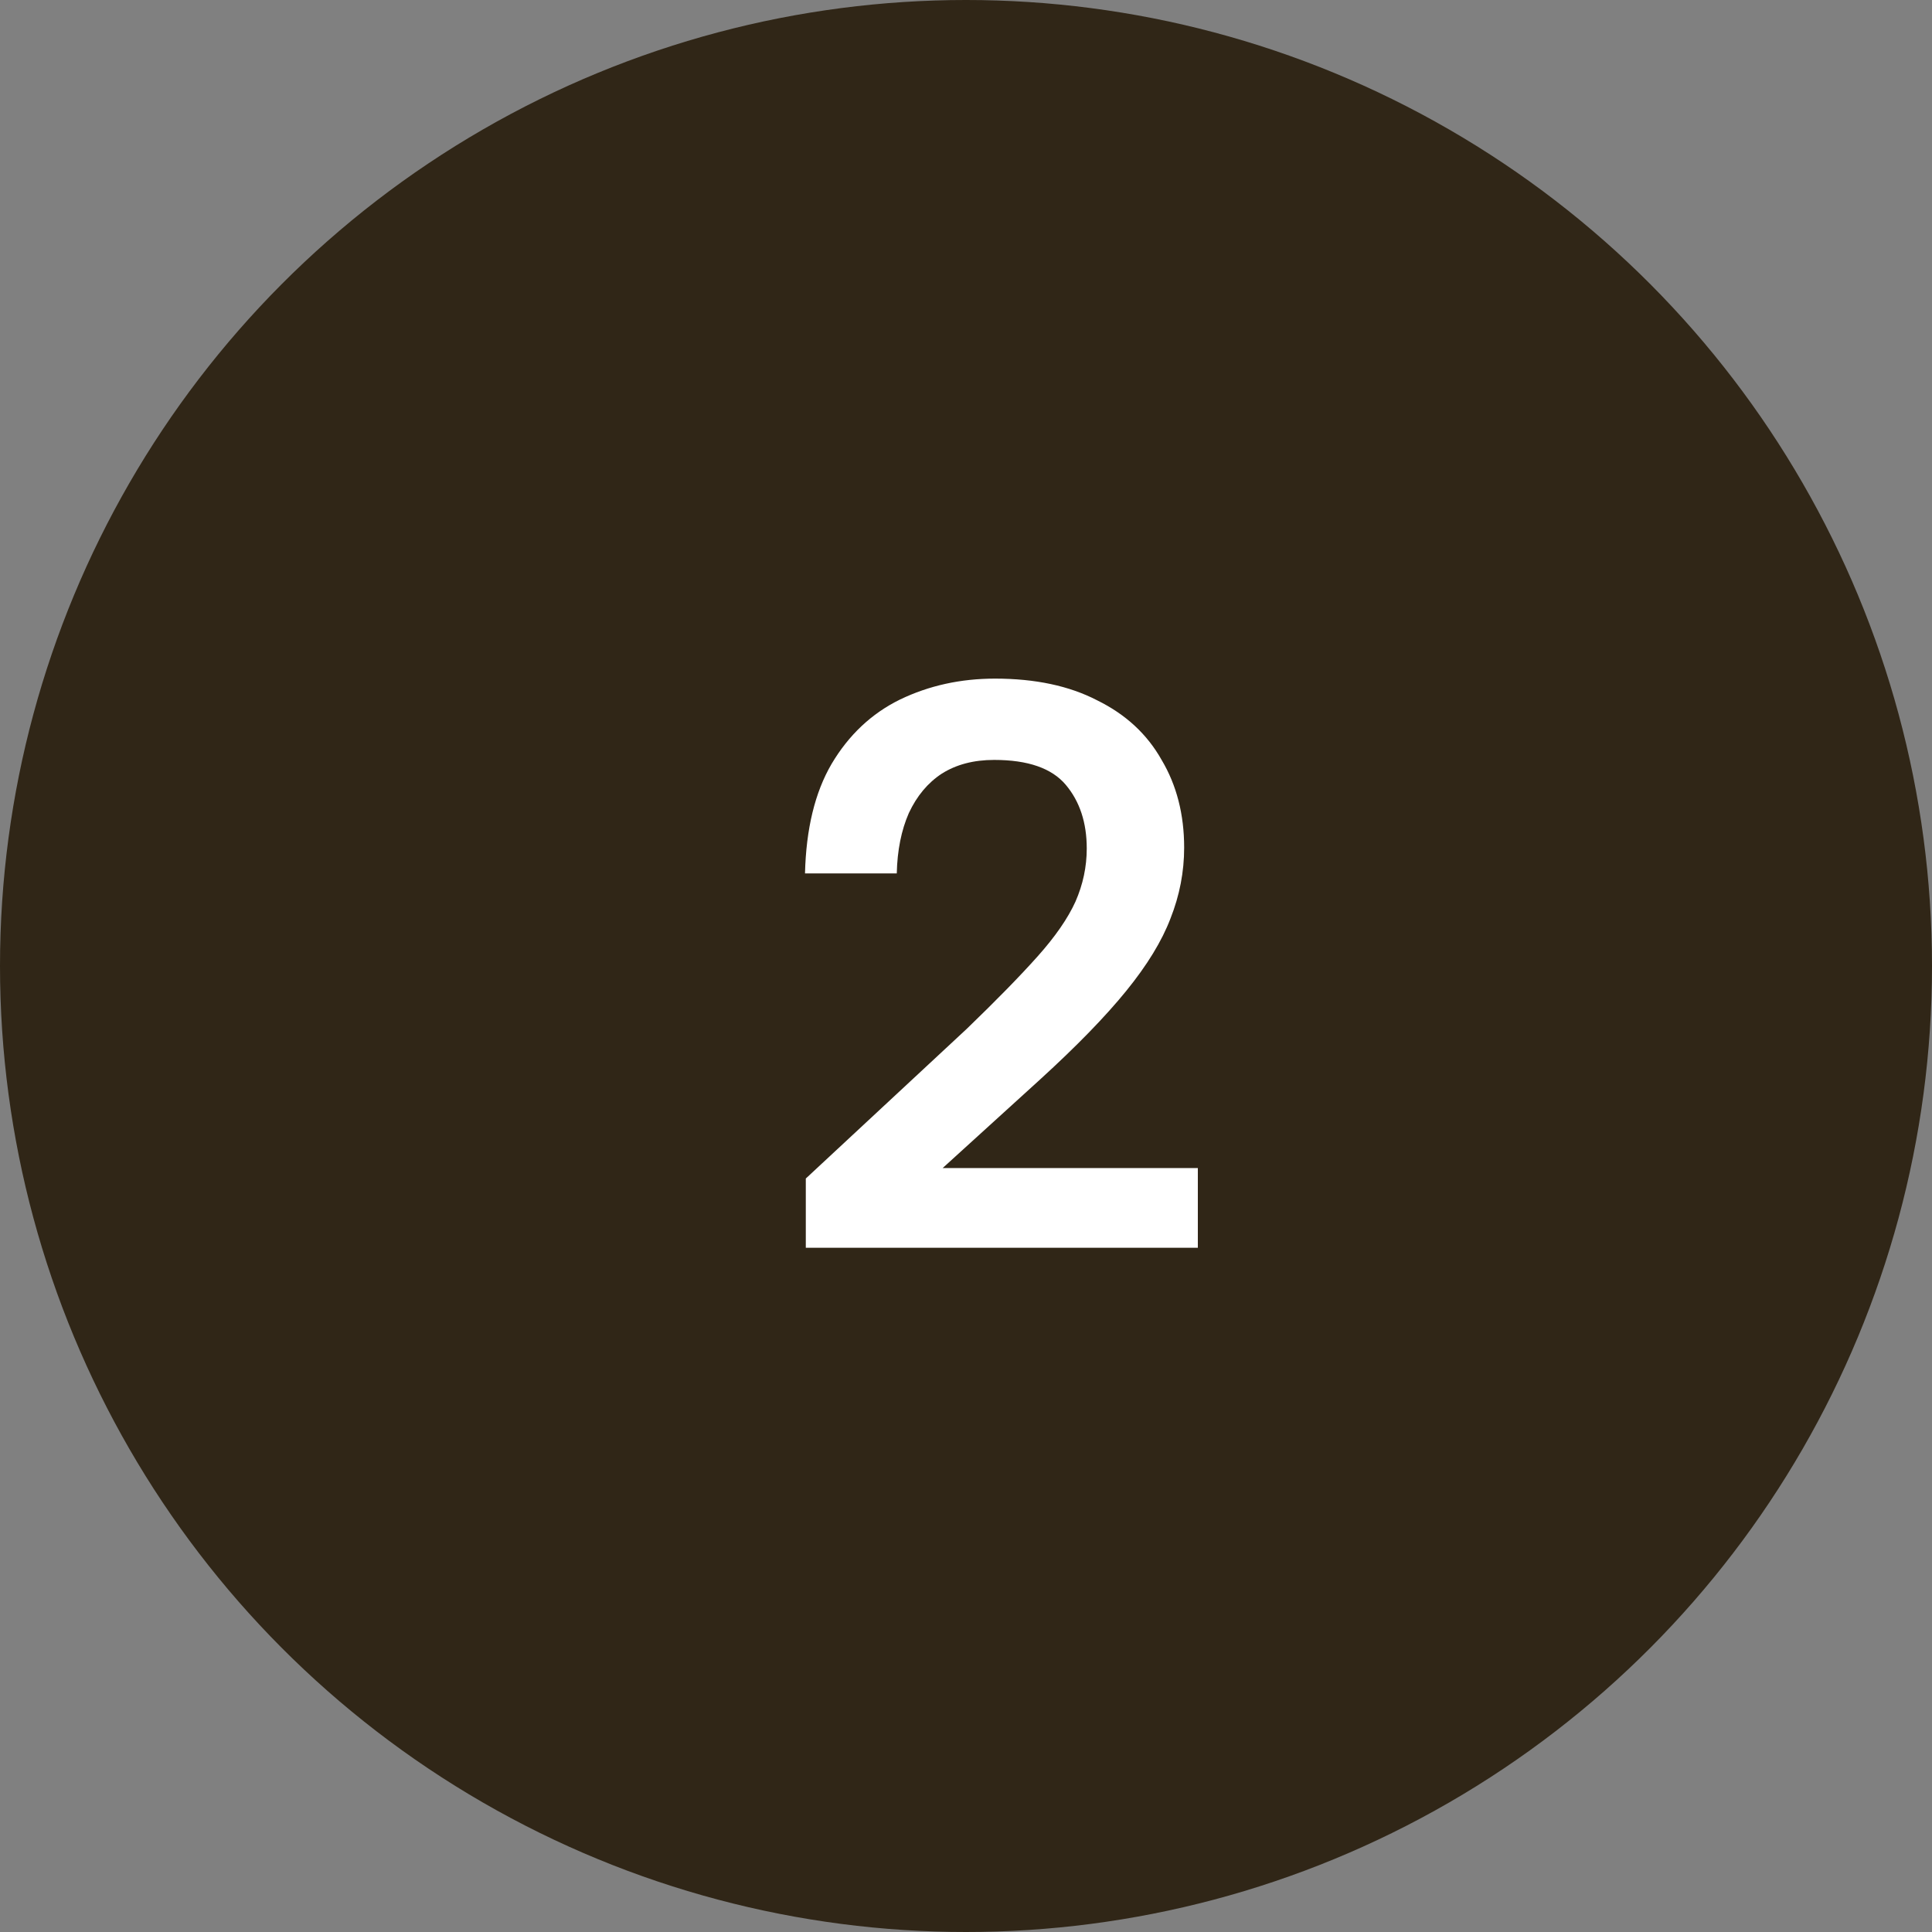 <svg width="48" height="48" viewBox="0 0 48 48" fill="none" xmlns="http://www.w3.org/2000/svg">
<rect x="0" y="0" width="48" height="48" fill="#808080" stroke="none"/>
<circle cx="24" cy="24" r="24" fill="#302617"/>
<path d="M20.02 29.28L24.02 25.56C24.753 24.853 25.34 24.253 25.78 23.76C26.22 23.267 26.533 22.813 26.72 22.4C26.907 21.973 27 21.533 27 21.08C27 20.44 26.827 19.913 26.48 19.5C26.133 19.087 25.54 18.88 24.7 18.88C24.193 18.88 23.76 18.993 23.4 19.22C23.053 19.447 22.78 19.773 22.58 20.2C22.393 20.627 22.293 21.127 22.28 21.7H20C20.027 20.593 20.247 19.687 20.66 18.98C21.087 18.26 21.653 17.727 22.36 17.38C23.08 17.033 23.867 16.86 24.72 16.86C25.72 16.86 26.567 17.04 27.26 17.4C27.967 17.747 28.5 18.24 28.86 18.88C29.233 19.507 29.42 20.233 29.42 21.06C29.42 21.66 29.307 22.247 29.08 22.82C28.867 23.38 28.5 23.98 27.98 24.62C27.46 25.26 26.747 25.993 25.84 26.82L23.42 29.02H29.76V31H20.02V29.28Z" fill="white"/>
</svg>
